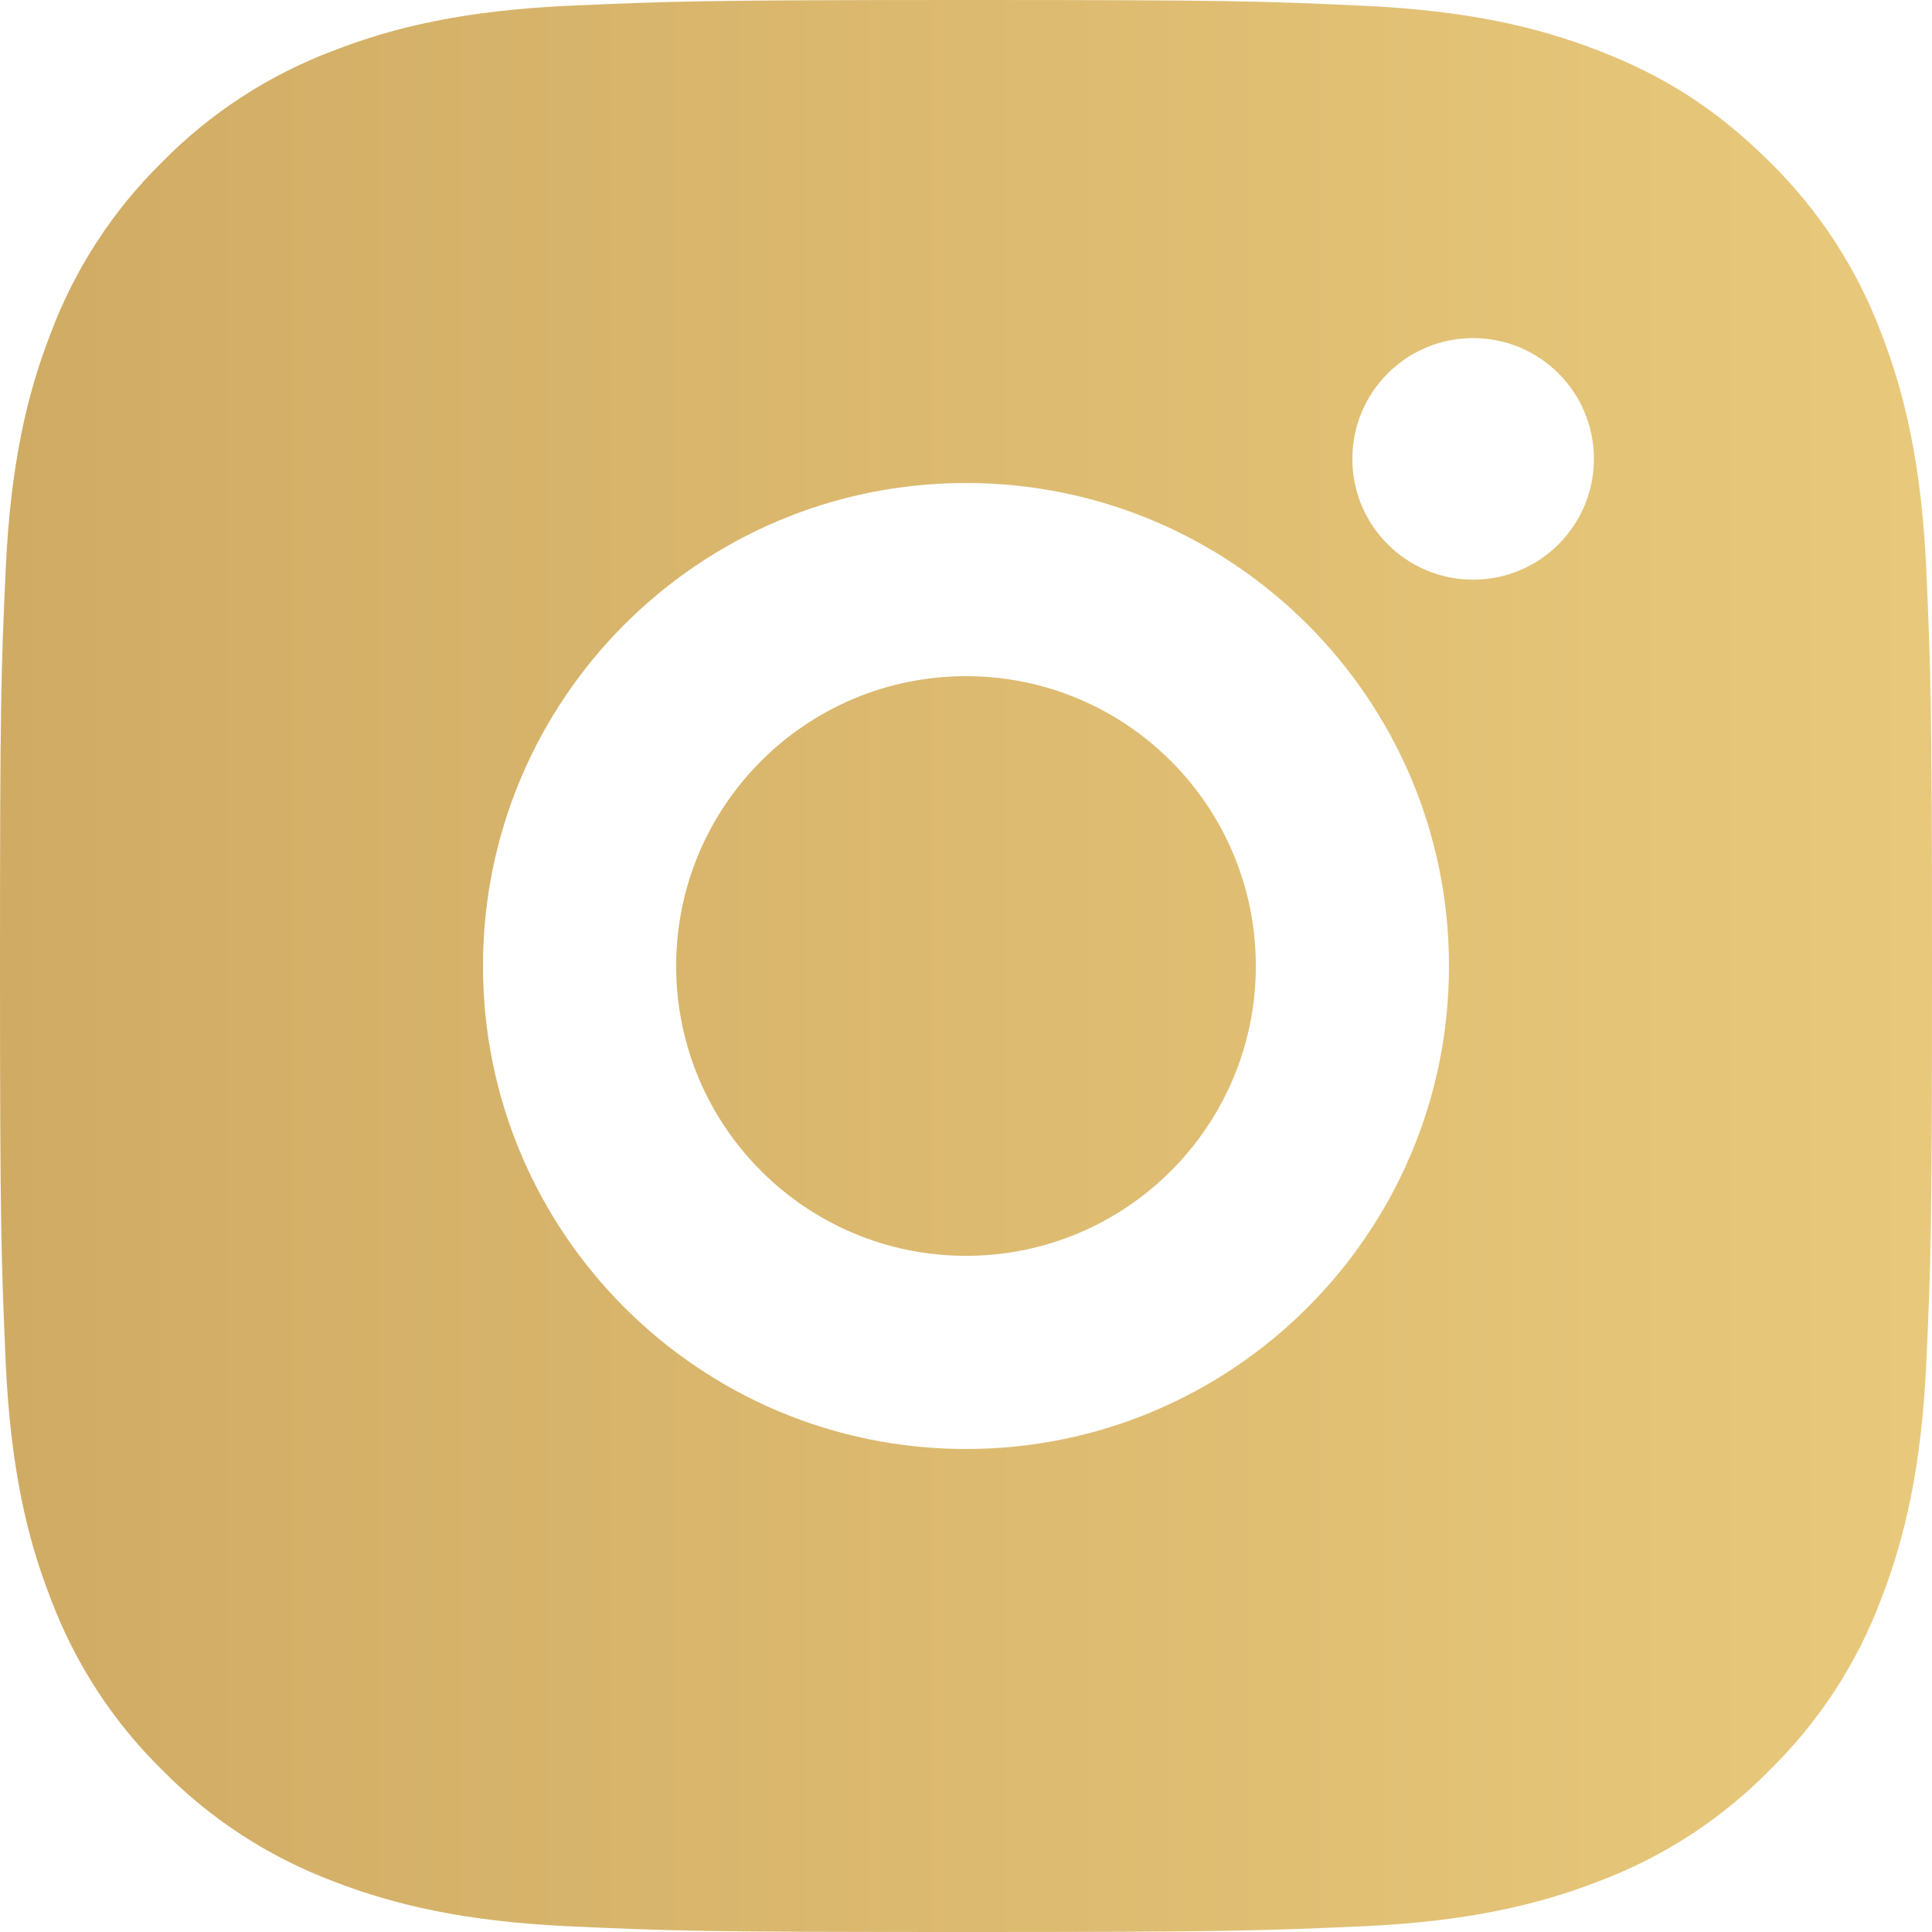 <svg xmlns="http://www.w3.org/2000/svg" xmlns:xlink="http://www.w3.org/1999/xlink" id="Layer_2" data-name="Layer 2" viewBox="0 0 150.52 150.52"><defs><style>      .cls-1 {        fill: url(#linear-gradient);      }    </style><linearGradient id="linear-gradient" x1="0" y1="75.26" x2="150.52" y2="75.26" gradientUnits="userSpaceOnUse"><stop offset="0" stop-color="#d0ab64"></stop><stop offset="1" stop-color="#e8c97b"></stop></linearGradient></defs><g id="Layer_1-2" data-name="Layer 1"><path class="cls-1" d="M75.26,0c20.45,0,23,.08,31.02.45,8.01.38,13.47,1.63,18.27,3.5,4.97,1.91,9.15,4.5,13.34,8.68,3.83,3.76,6.79,8.31,8.68,13.34,1.86,4.79,3.12,10.26,3.5,18.27.35,8.02.45,10.57.45,31.02s-.08,23-.45,31.02c-.38,8.01-1.64,13.47-3.5,18.27-1.88,5.03-4.85,9.58-8.68,13.34-3.76,3.83-8.31,6.79-13.34,8.68-4.79,1.86-10.26,3.12-18.27,3.5-8.02.35-10.57.45-31.02.45s-23-.08-31.02-.45c-8.01-.38-13.47-1.64-18.27-3.5-5.02-1.89-9.58-4.85-13.34-8.68-3.83-3.76-6.79-8.31-8.68-13.34-1.87-4.79-3.12-10.26-3.5-18.27-.35-8.02-.45-10.57-.45-31.02s.08-23,.45-31.02c.38-8.02,1.63-13.47,3.5-18.27,1.88-5.03,4.85-9.58,8.68-13.34,3.76-3.83,8.31-6.79,13.34-8.68,4.8-1.87,10.25-3.12,18.27-3.5,8.02-.35,10.57-.45,31.02-.45ZM75.26,37.63c-20.78,0-37.63,16.85-37.63,37.63s16.85,37.63,37.63,37.63,37.63-16.85,37.63-37.63-16.85-37.63-37.63-37.63ZM124.18,35.75c0-5.2-4.21-9.41-9.41-9.41s-9.41,4.21-9.41,9.41,4.21,9.41,9.41,9.41,9.41-4.21,9.41-9.41ZM75.26,52.68c12.47,0,22.58,10.11,22.58,22.58s-10.11,22.58-22.58,22.58-22.58-10.11-22.58-22.58,10.11-22.58,22.58-22.58Z"></path></g></svg>